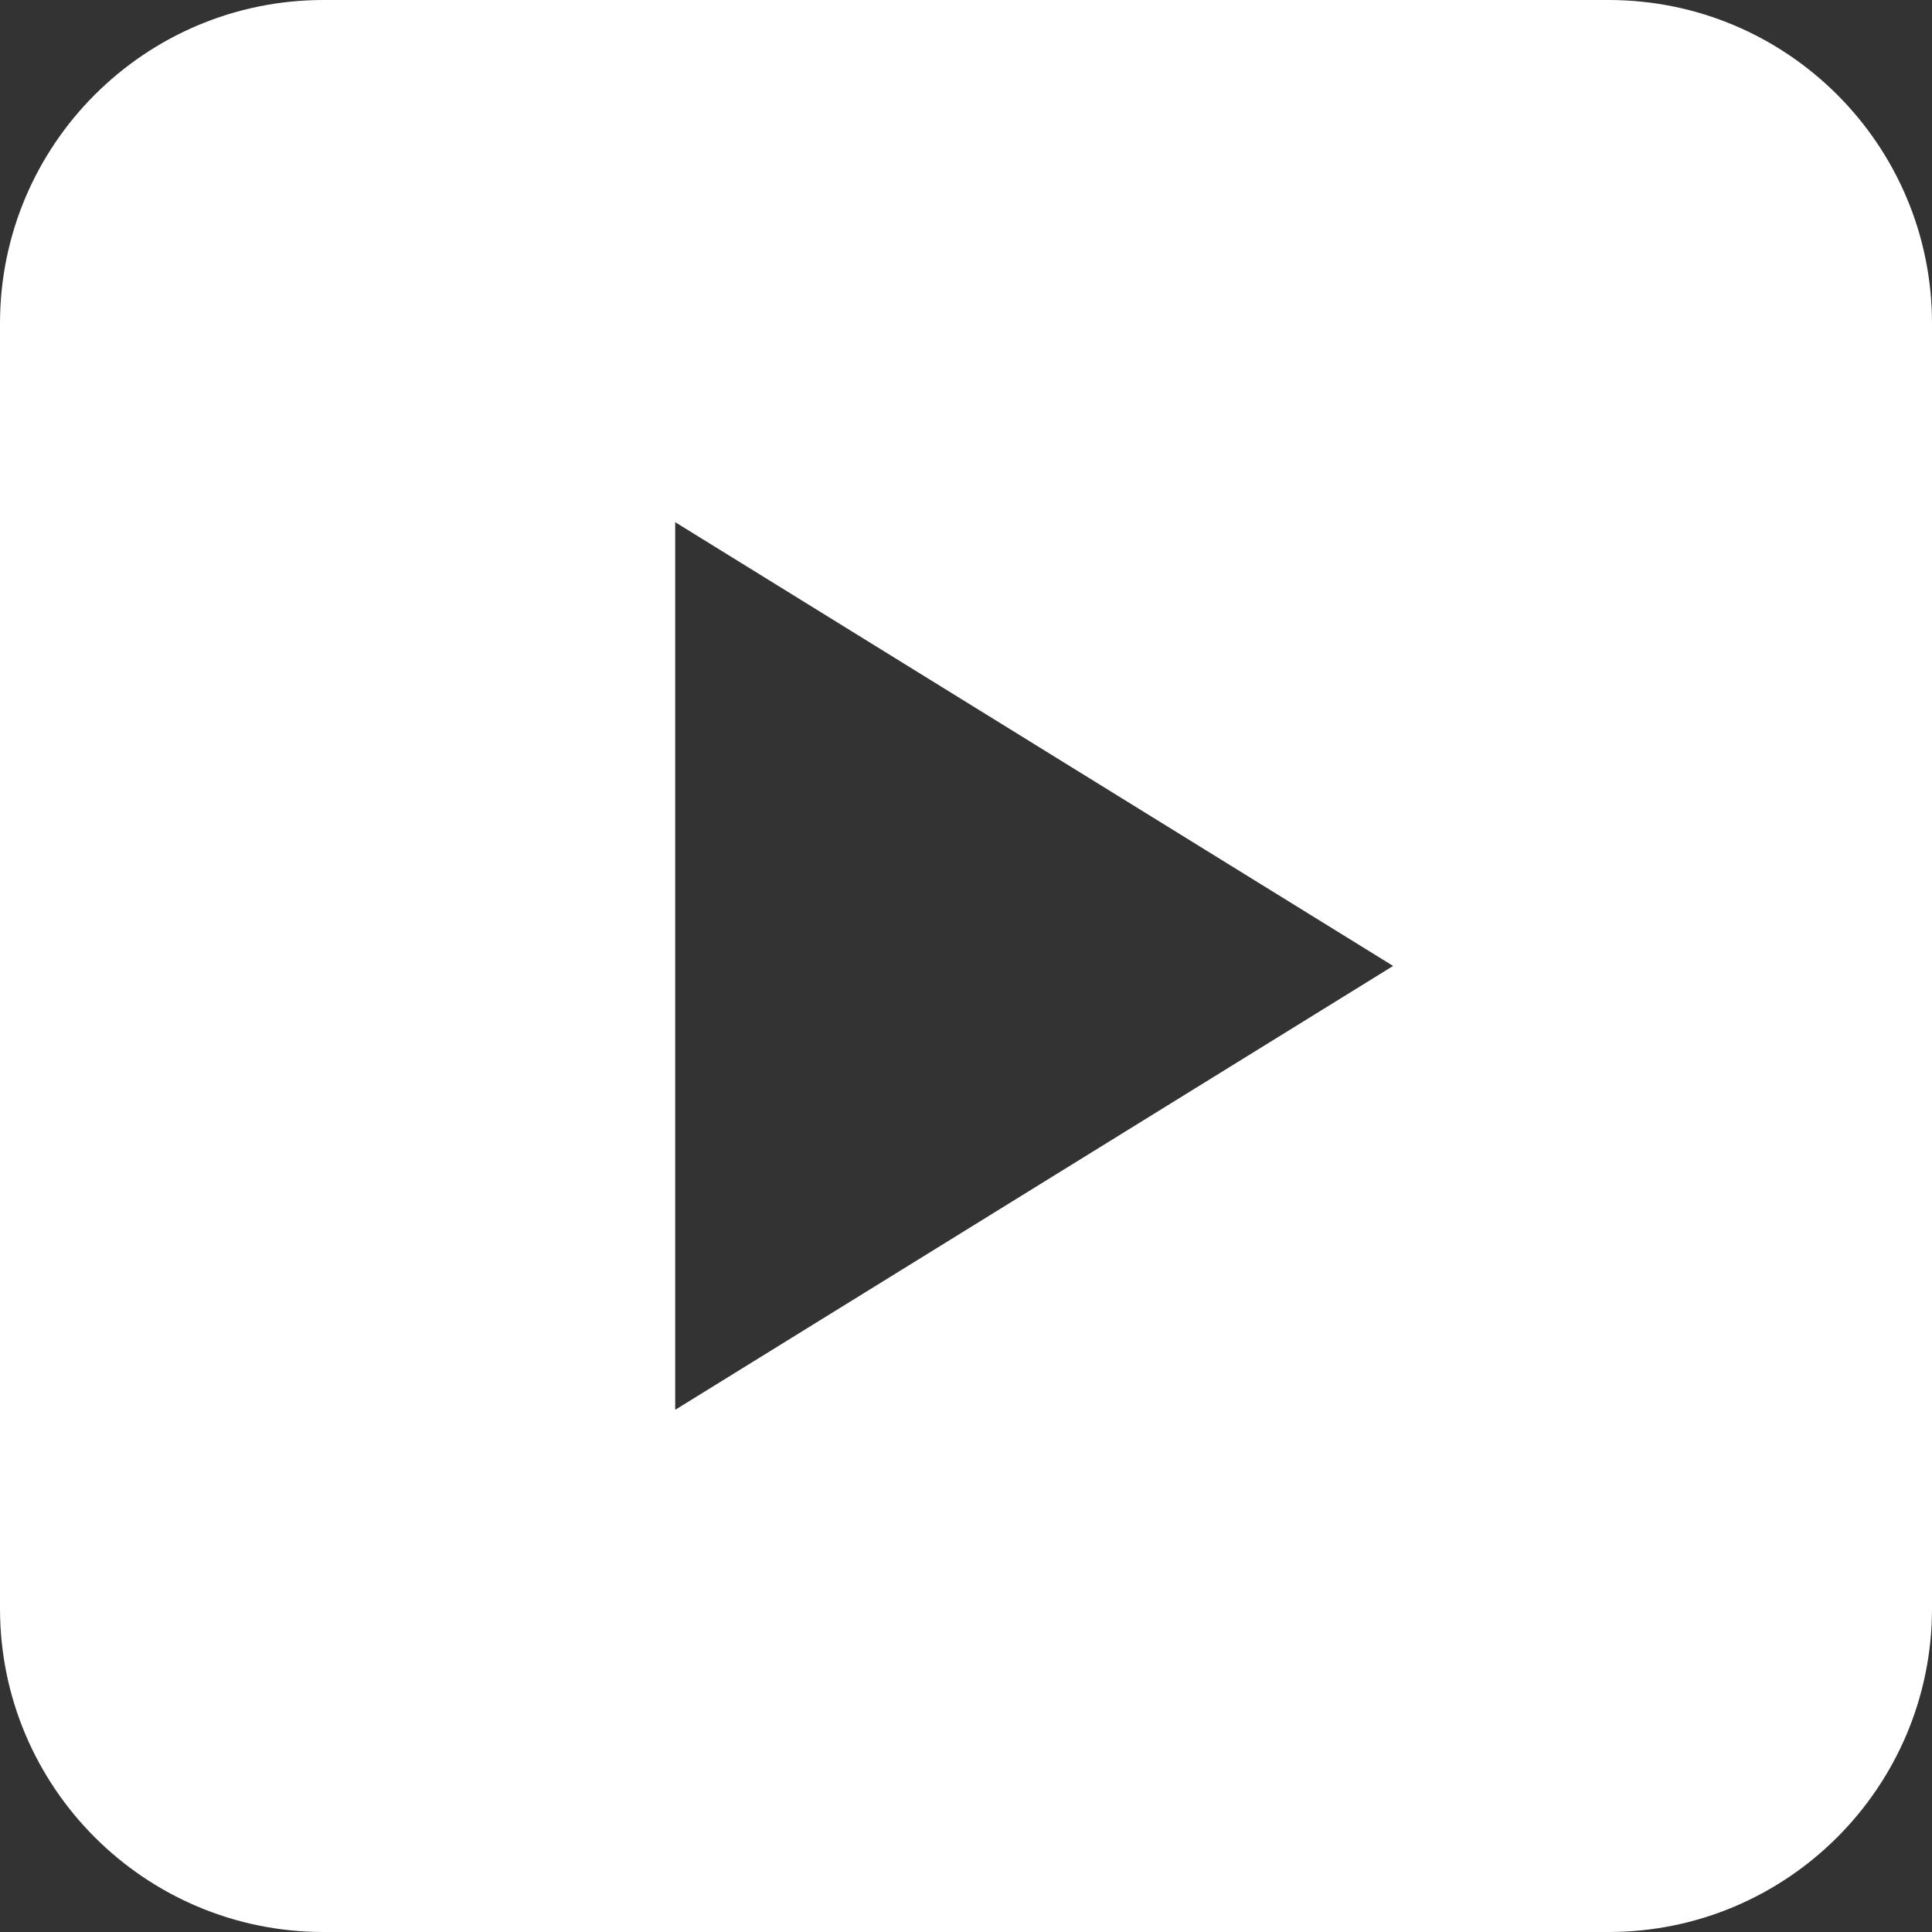 <?xml version="1.0" encoding="utf-8"?>
<!-- Generator: Adobe Illustrator 15.0.2, SVG Export Plug-In . SVG Version: 6.00 Build 0)  -->
<!DOCTYPE svg PUBLIC "-//W3C//DTD SVG 1.1//EN" "http://www.w3.org/Graphics/SVG/1.1/DTD/svg11.dtd">
<svg version="1.1" id="fb" xmlns="http://www.w3.org/2000/svg" xmlns:xlink="http://www.w3.org/1999/xlink" x="0px" y="0px"
	 width="56.693px" height="56.693px" viewBox="0 0 56.693 56.693" enable-background="new 0 0 56.693 56.693" xml:space="preserve">
<rect x="0" y="0" width="56.693" height="56.693" fill="#333333" stroke="none"/>
<g>
	<path fill="#FFFFFF" d="M47.201,0H9.495C4.25,0,0,4.25,0,9.493v37.708c0,5.242,4.25,9.492,9.494,9.492h37.707
		c5.242,0,9.492-4.25,9.492-9.492V9.493C56.693,4.25,52.443,0,47.201,0z M19.813,41.37V15.323L40.88,28.345L19.813,41.37z"/>
</g>
</svg>
